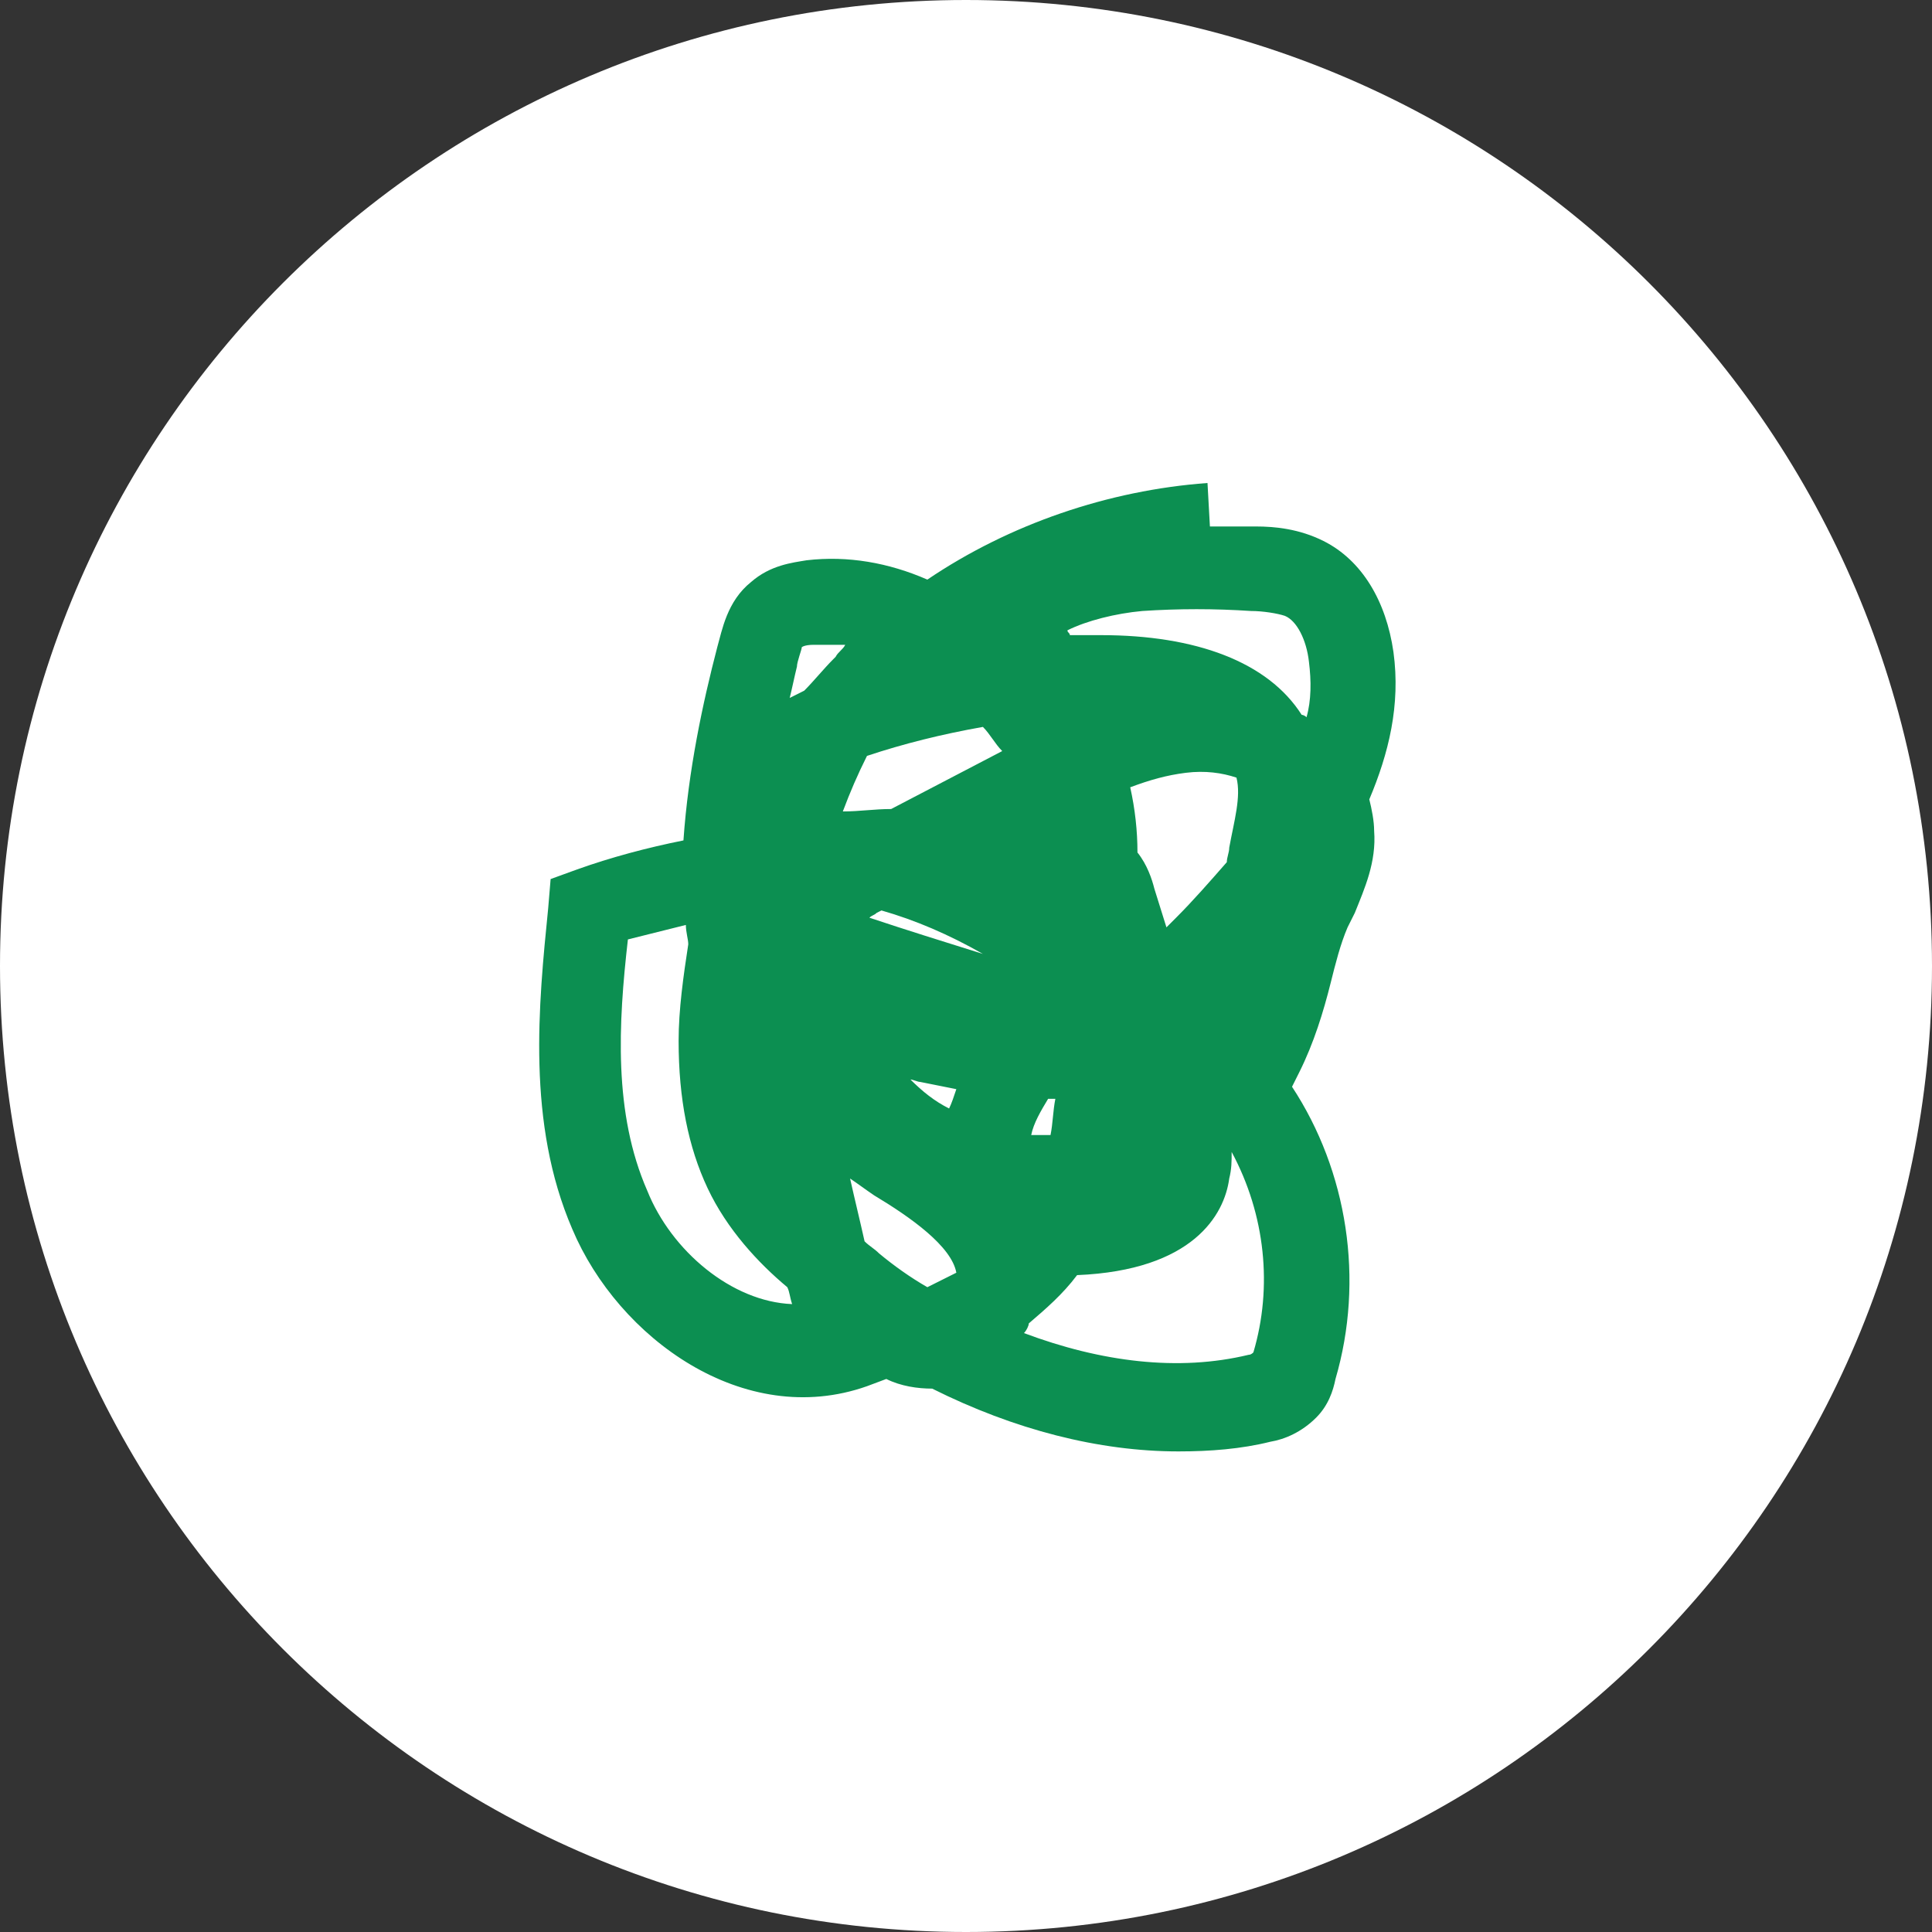 <svg width="80" height="80" viewBox="0 0 80 80" fill="none" xmlns="http://www.w3.org/2000/svg">
<rect x="0" y="0" width="80" height="80" fill="#333333" stroke="none"/>
<g clip-path="url(#clip0_22_10386)">
<path d="M40 80C62.091 80 80 62.091 80 40C80 17.909 62.091 0 40 0C17.909 0 0 17.909 0 40C0 62.091 17.909 80 40 80Z" fill="white"/>
<path d="M57.7 27C57.4 24.9 56.4 23.2 54.8 22.4C53.8 21.9 52.8 21.8 52 21.8H50.1L50 20C45.9 20.3 41.8 21.7 38.4 24C36.8 23.3 35.1 23 33.4 23.2C32.8 23.3 31.9 23.4 31.1 24.1C30.1 24.9 29.9 26.1 29.7 26.8C29.1 29.1 28.5 31.9 28.3 34.8C26.8 35.1 25.3 35.5 23.9 36L22.8 36.4L22.7 37.6C22.3 41.6 21.8 46.5 23.7 50.9C25.6 55.4 30.8 59.2 35.9 57.4L36.7 57.1C37.3 57.4 38 57.5 38.6 57.5C42 59.2 45.5 60.1 48.8 60.1C50.1 60.1 51.4 60 52.6 59.7C53.2 59.6 53.9 59.3 54.5 58.7C55 58.2 55.2 57.6 55.3 57.1C56.5 53 55.8 48.5 53.5 45C53.6 44.8 53.7 44.6 53.8 44.4C54.4 43.2 54.8 41.9 55.1 40.7C55.3 39.9 55.5 39.1 55.8 38.4C55.9 38.2 56 38 56.1 37.8C56.5 36.8 57 35.7 56.9 34.4C56.9 34 56.8 33.5 56.7 33.1C57.5 31.2 58 29.2 57.7 27ZM43.4 45.5H43.7C43.6 46 43.6 46.5 43.5 47H42.7C42.8 46.5 43.1 46 43.4 45.5ZM26.8 49.3C25.4 46.1 25.6 42.4 26 38.9C26.8 38.7 27.6 38.5 28.4 38.3C28.4 38.6 28.5 38.9 28.5 39.1C28.3 40.4 28.1 41.8 28.1 43.1C28.1 45.5 28.5 47.5 29.3 49.2C30.1 50.9 31.4 52.3 32.6 53.3C32.7 53.5 32.7 53.7 32.8 54C30.3 53.9 27.8 51.8 26.8 49.3ZM34.5 27.3C34.1 27.7 33.7 28.2 33.3 28.6L32.7 28.9C32.8 28.5 32.9 28 33 27.6C33 27.4 33.2 26.9 33.2 26.8C33.2 26.8 33.3 26.7 33.7 26.7H35C34.9 26.9 34.7 27 34.6 27.2L34.5 27.3ZM38.4 53.3C37.7 52.9 37 52.4 36.4 51.9C36.2 51.7 36 51.6 35.8 51.4C35.6 50.5 35.4 49.7 35.2 48.8C35.5 49 35.9 49.3 36.2 49.5C37.7 50.4 39.4 51.6 39.6 52.7C39.2 52.9 38.8 53.1 38.4 53.3ZM39.3 45.9C38.7 45.6 38.2 45.2 37.7 44.7C37.8 44.7 38 44.8 38.1 44.8C38.6 44.9 39.1 45 39.6 45.1C39.5 45.4 39.4 45.7 39.3 45.9ZM36 38C36.1 37.9 36.2 37.9 36.3 37.8L36.5 37.7C37.9 38.1 39.3 38.7 40.7 39.5C39.1 39 37.5 38.5 36 38ZM36.9 33.5C36.2 33.5 35.6 33.6 34.9 33.6C35.2 32.8 35.5 32.1 35.9 31.3C37.4 30.8 39 30.4 40.7 30.1C41 30.4 41.2 30.8 41.5 31.1L36.9 33.5ZM51.9 56C51.9 56.067 51.9 56.067 51.9 56C51.833 56.067 51.767 56.1 51.7 56.1C48.8 56.8 45.6 56.4 42.4 55.2C42.5 55.1 42.6 54.9 42.6 54.8C43.3 54.2 44 53.6 44.6 52.8C49.4 52.6 50.7 50.3 50.9 48.8C51 48.4 51 48.1 51 47.7C52.4 50.3 52.7 53.3 51.9 56ZM46.8 32.6C47.6 32.3 48.3 32.1 49.1 32C49.9 31.9 50.6 32 51.2 32.2C51.4 33 51.1 34 50.9 35.1C50.9 35.3 50.8 35.5 50.8 35.7C50.1 36.5 49.4 37.3 48.7 38L48.3 38.4L47.8 36.8C47.7 36.4 47.5 35.8 47.1 35.3C47.1 34.4 47 33.5 46.8 32.6ZM54.1 29.7C54 29.6 53.9 29.6 53.9 29.6C52.5 27.4 49.5 26.3 45.6 26.3H44.3C44.3 26.2 44.2 26.2 44.2 26.1C45 25.7 46.2 25.4 47.3 25.3C48.8 25.2 50.3 25.2 51.8 25.3C52.3 25.3 52.9 25.4 53.2 25.5C53.7 25.7 54.1 26.5 54.2 27.4C54.3 28.2 54.3 29 54.1 29.7Z" fill="#0C8F51"/>
</g>
<defs>
<clipPath id="clip0_22_10386">
<rect width="80" height="80" fill="white"/>
</clipPath>
</defs>
</svg>
